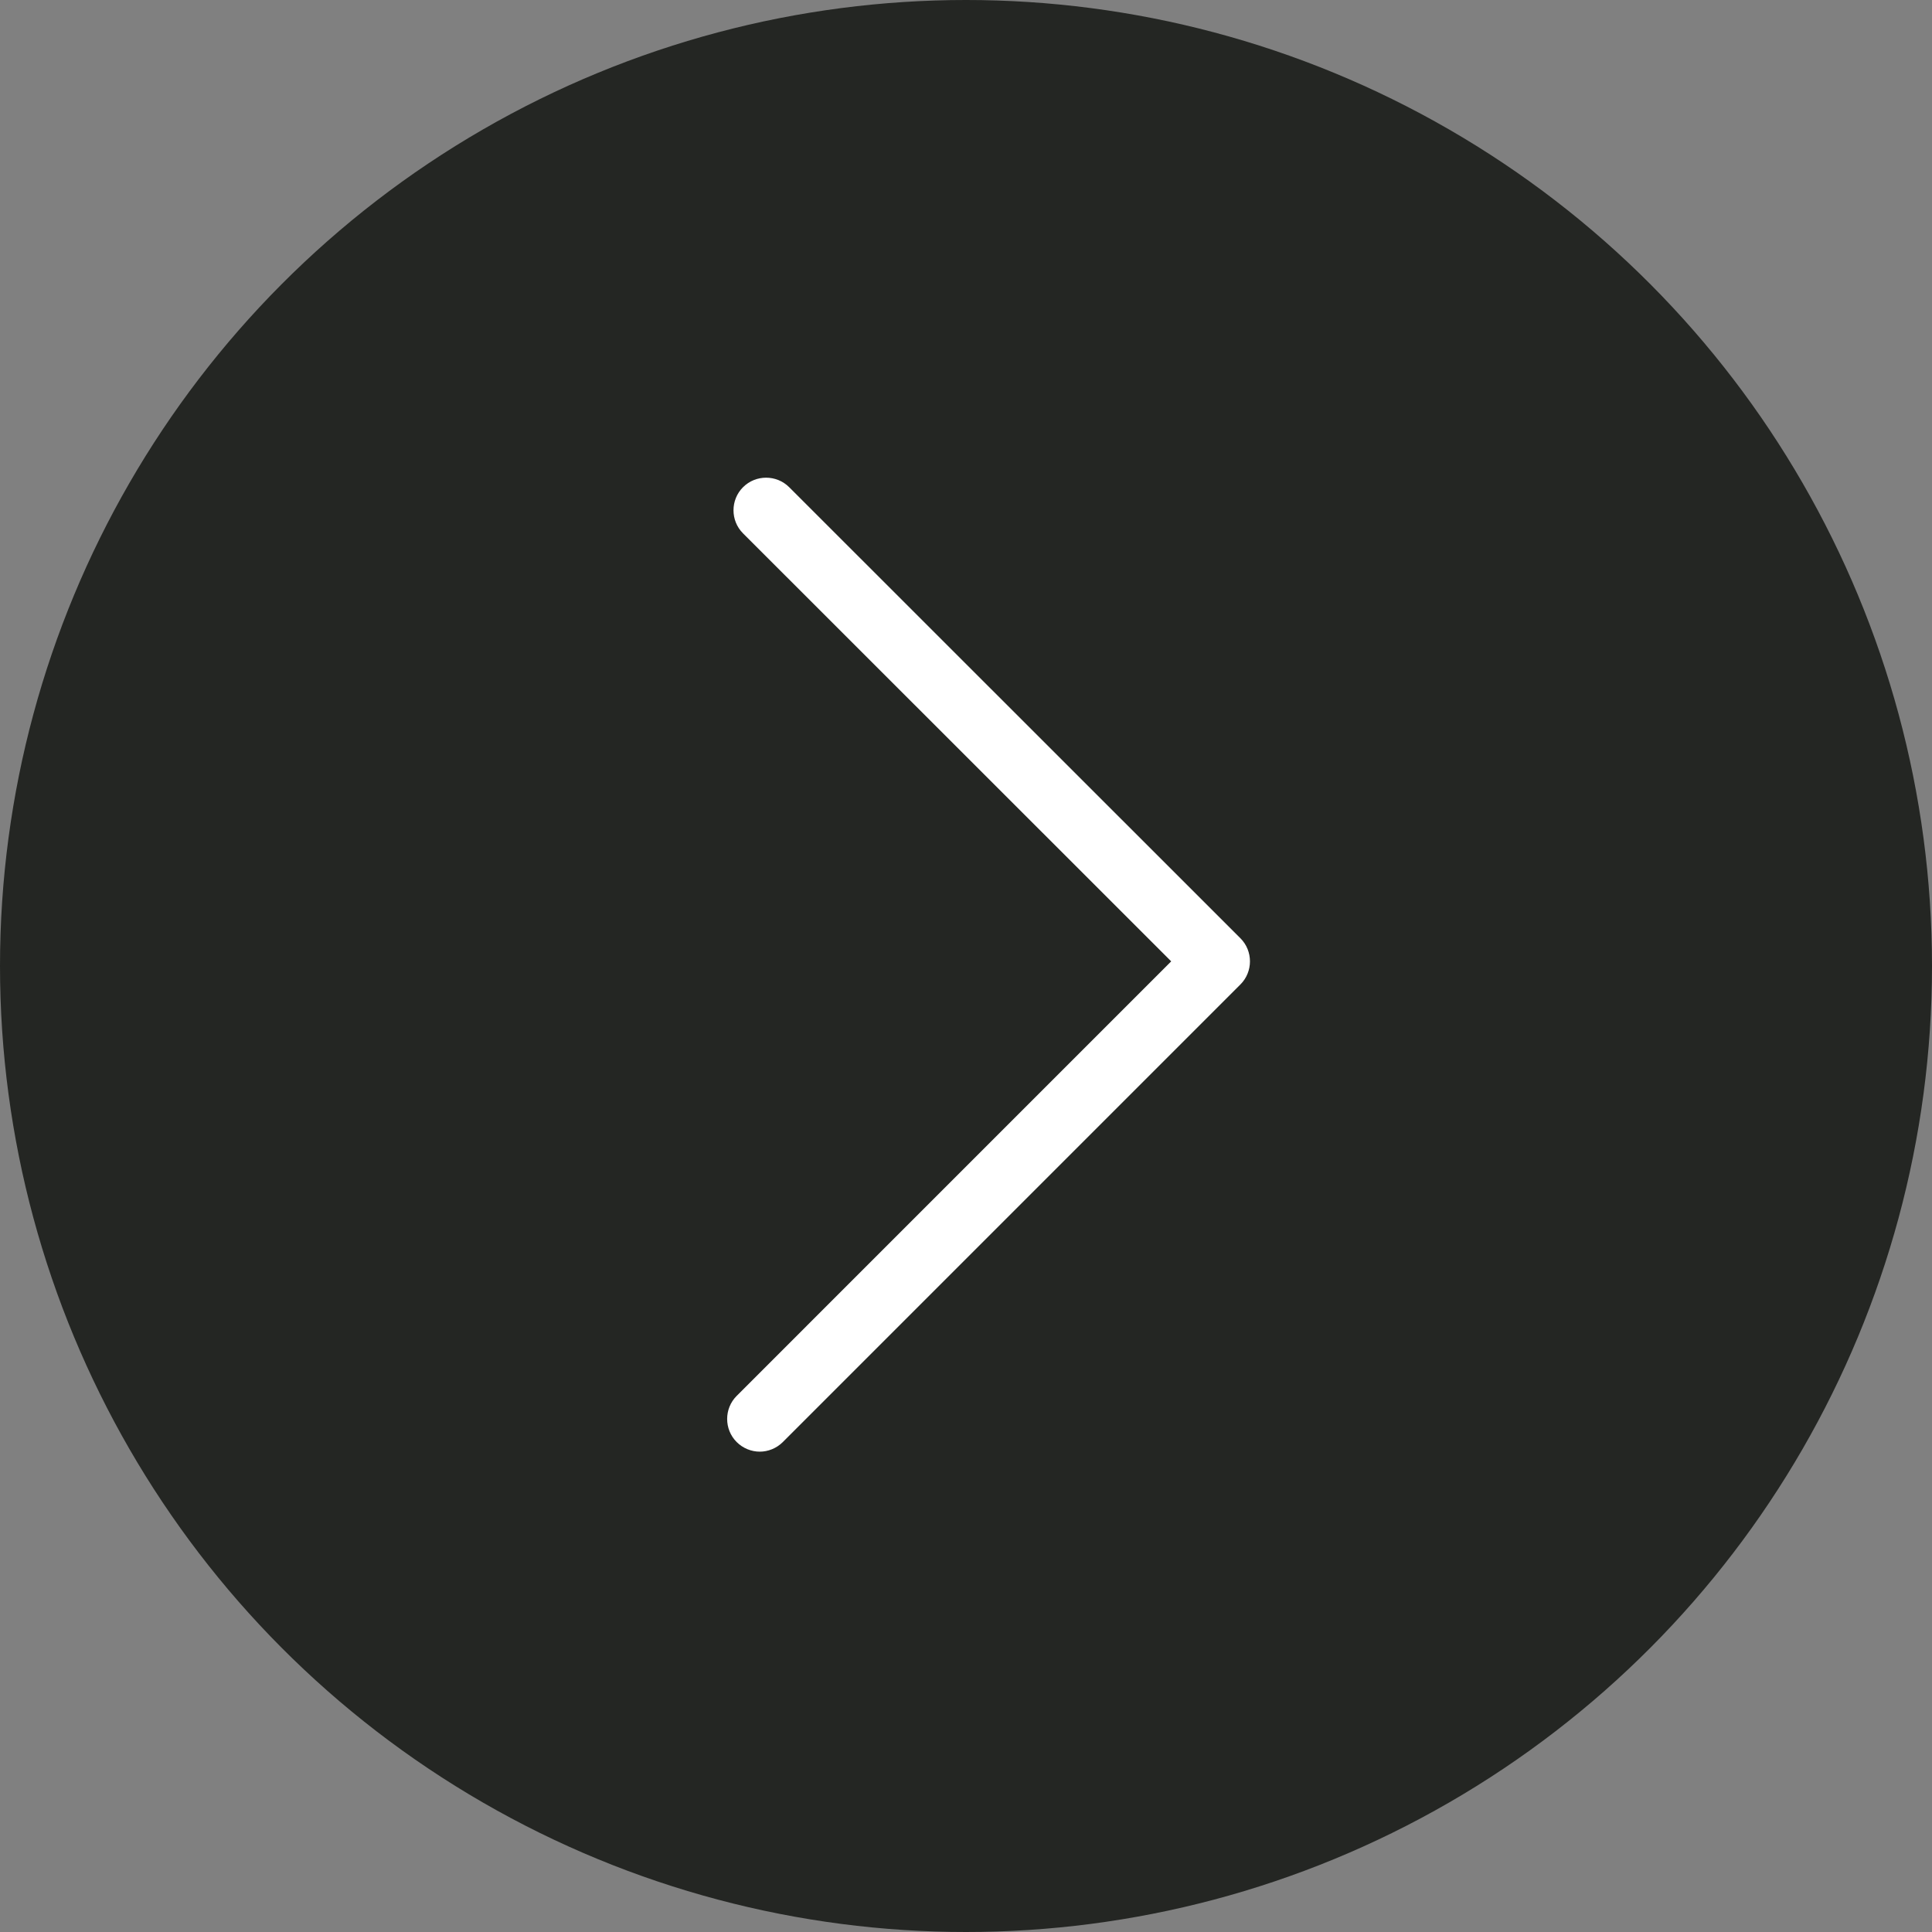 <?xml version="1.0" encoding="UTF-8"?> <svg xmlns="http://www.w3.org/2000/svg" width="728" height="728" viewBox="0 0 728 728" fill="none"><rect x="0" y="0" width="728" height="728" fill="#808080" stroke="none"/><circle cx="364" cy="364" r="364" fill="#242623"></circle><path d="M286.286 547C283.169 547 279.98 545.769 277.588 543.378C272.804 538.596 272.804 530.771 277.588 525.99L441.32 362.251L279.98 200.975C275.196 196.193 275.196 188.368 279.98 183.586C284.763 178.805 292.591 178.805 297.375 183.586L467.412 353.556C472.196 358.338 472.196 366.162 467.412 370.944L294.983 543.377C292.591 545.768 289.402 547 286.285 547L286.286 547Z" fill="white"></path></svg> 